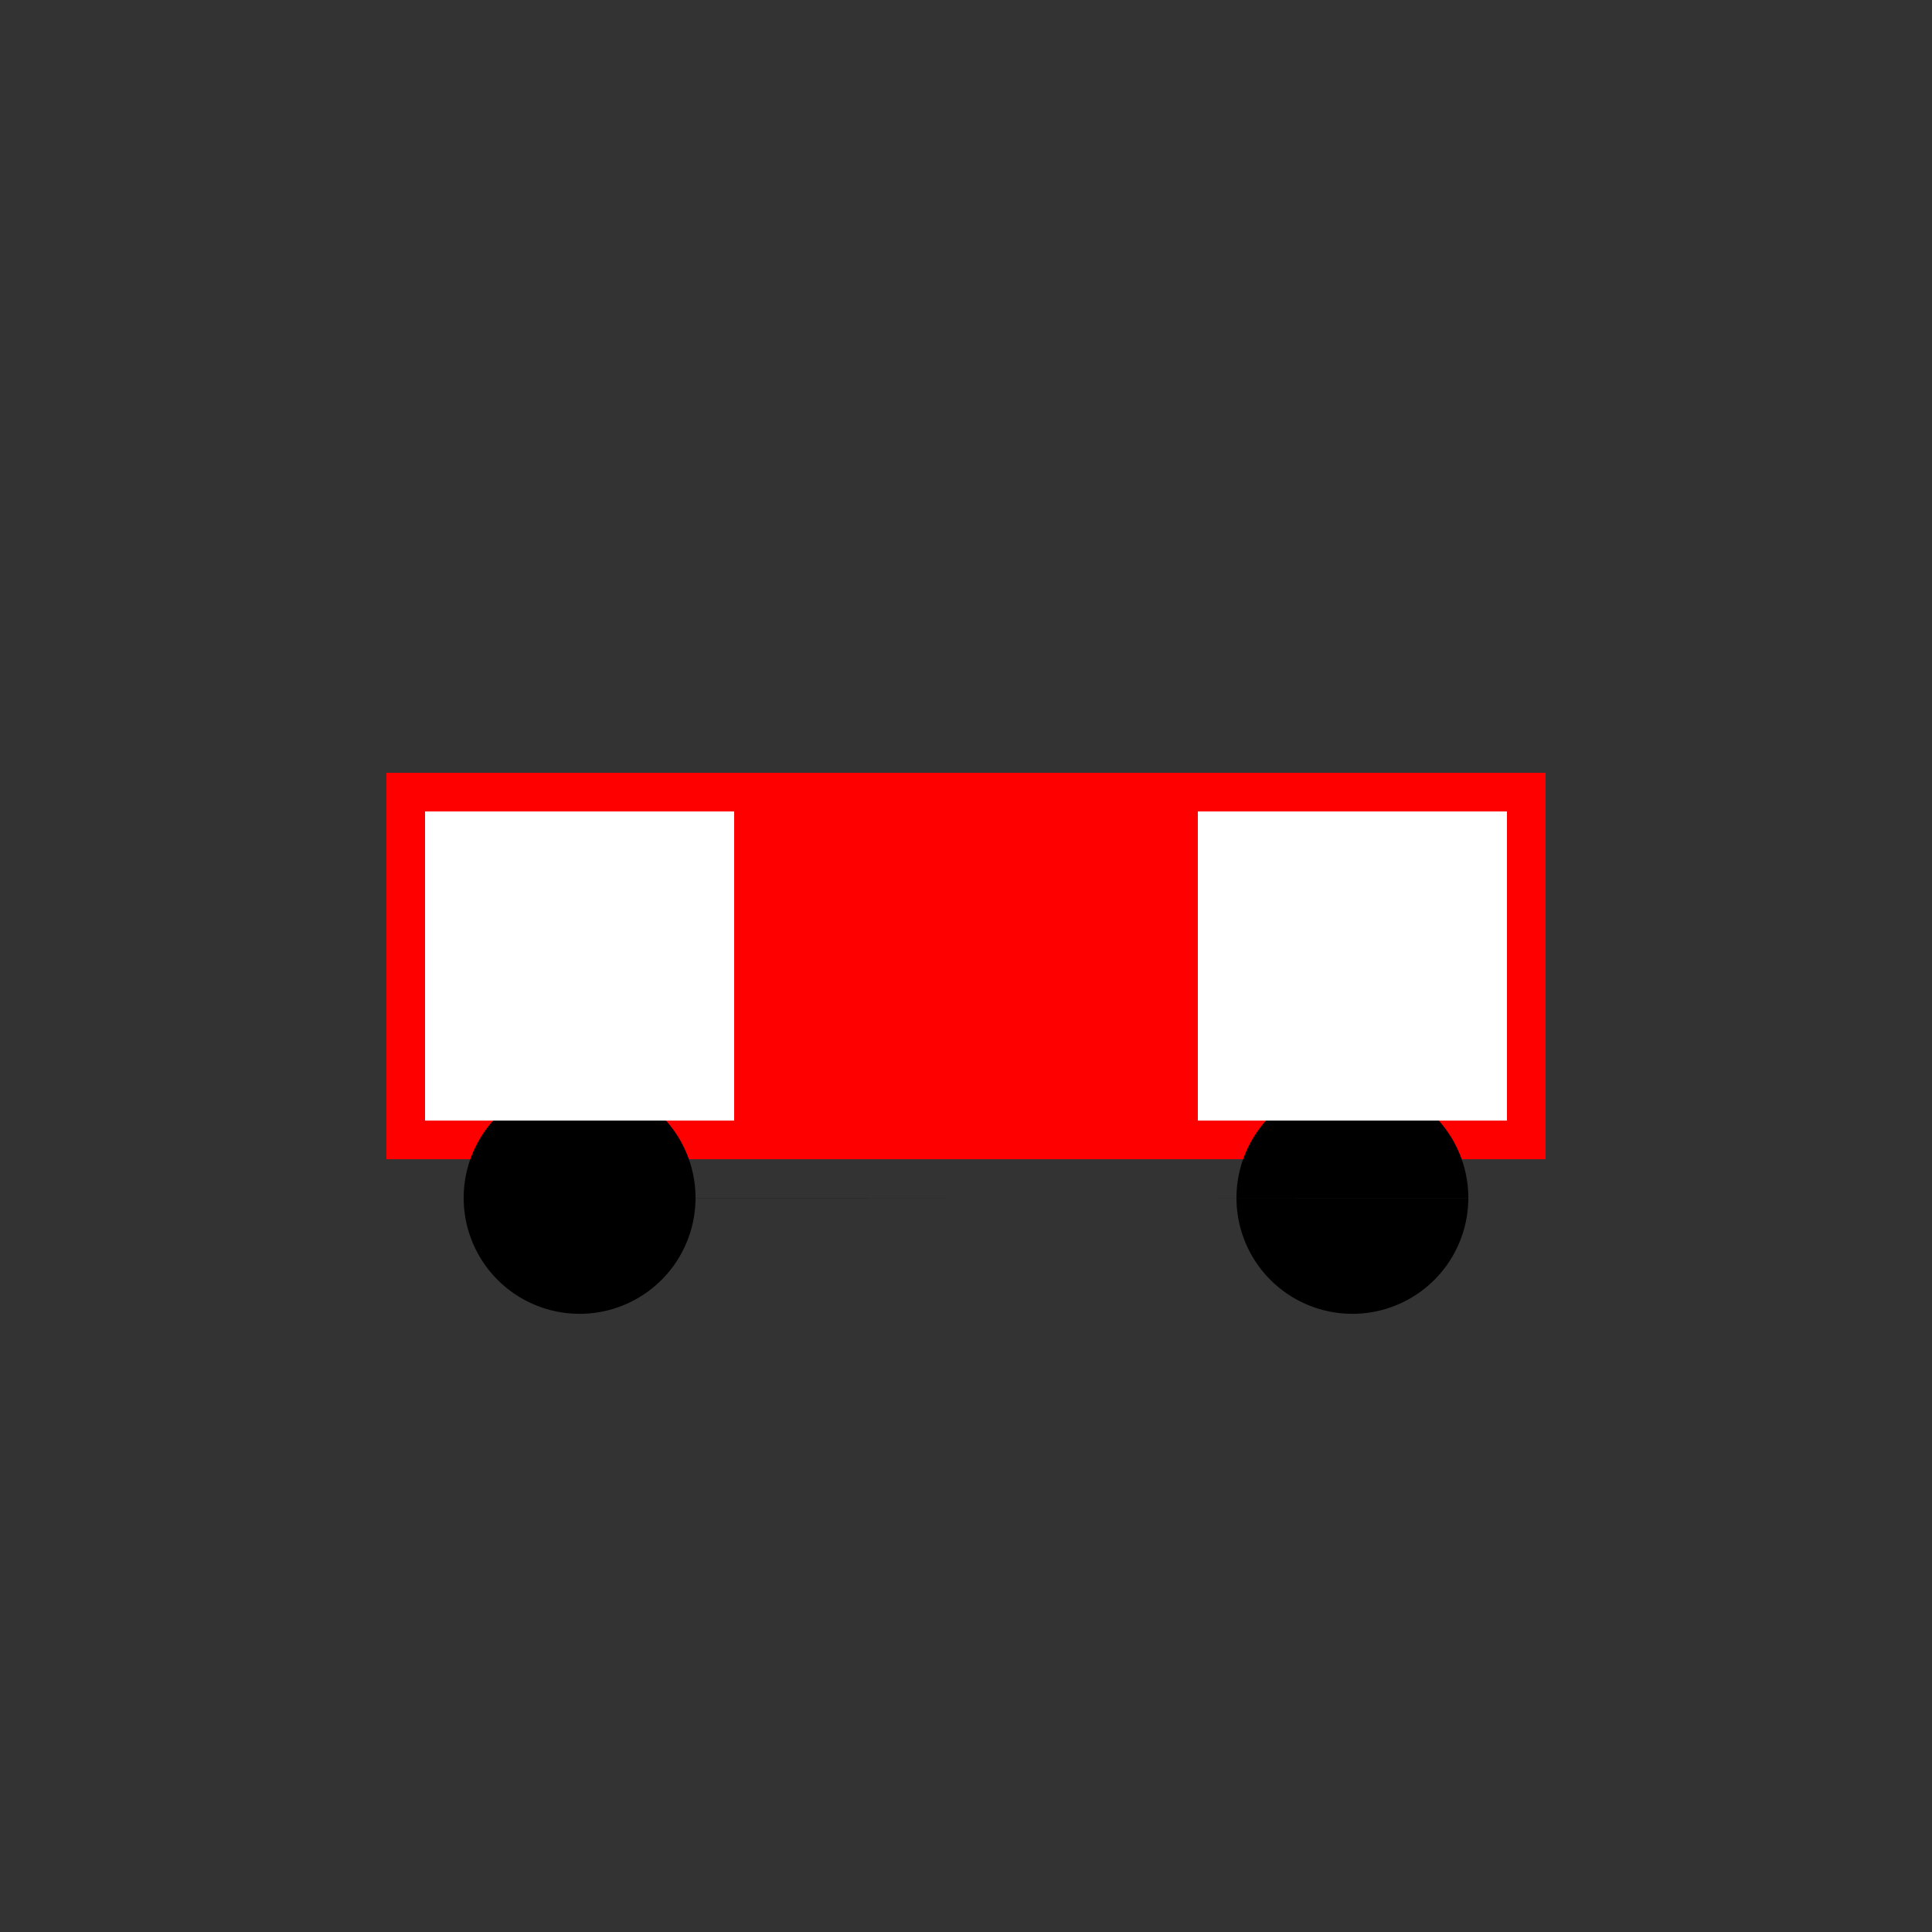 <!--

Generated by DrawGPT.
Free, open source, AI generated images in SVG, PNG, and HTML Canvas format.
https://drawgpt.ai

Created: 2023-11-14T00:38:42.761Z
Link: https://drawgpt.ai/prompt/120910/

-->
<svg xmlns="http://www.w3.org/2000/svg" xmlns:xlink="http://www.w3.org/1999/xlink" width="500" height="500"><rect width="100%" height="100%" fill="#333333" stroke="none"/><defs/><g><rect fill="#ff0000" stroke="none" x="100" y="200" width="300" height="100"/><path fill="#000000" stroke="none" paint-order="stroke fill markers" d=" M 180 310 A 30 30 0 1 0 180 310.03 L 380 310 A 30 30 0 1 0 380 310.03 Z"/><rect fill="#ffffff" stroke="none" x="110" y="210" width="80" height="80"/><rect fill="#ffffff" stroke="none" x="310" y="210" width="80" height="80"/></g></svg>